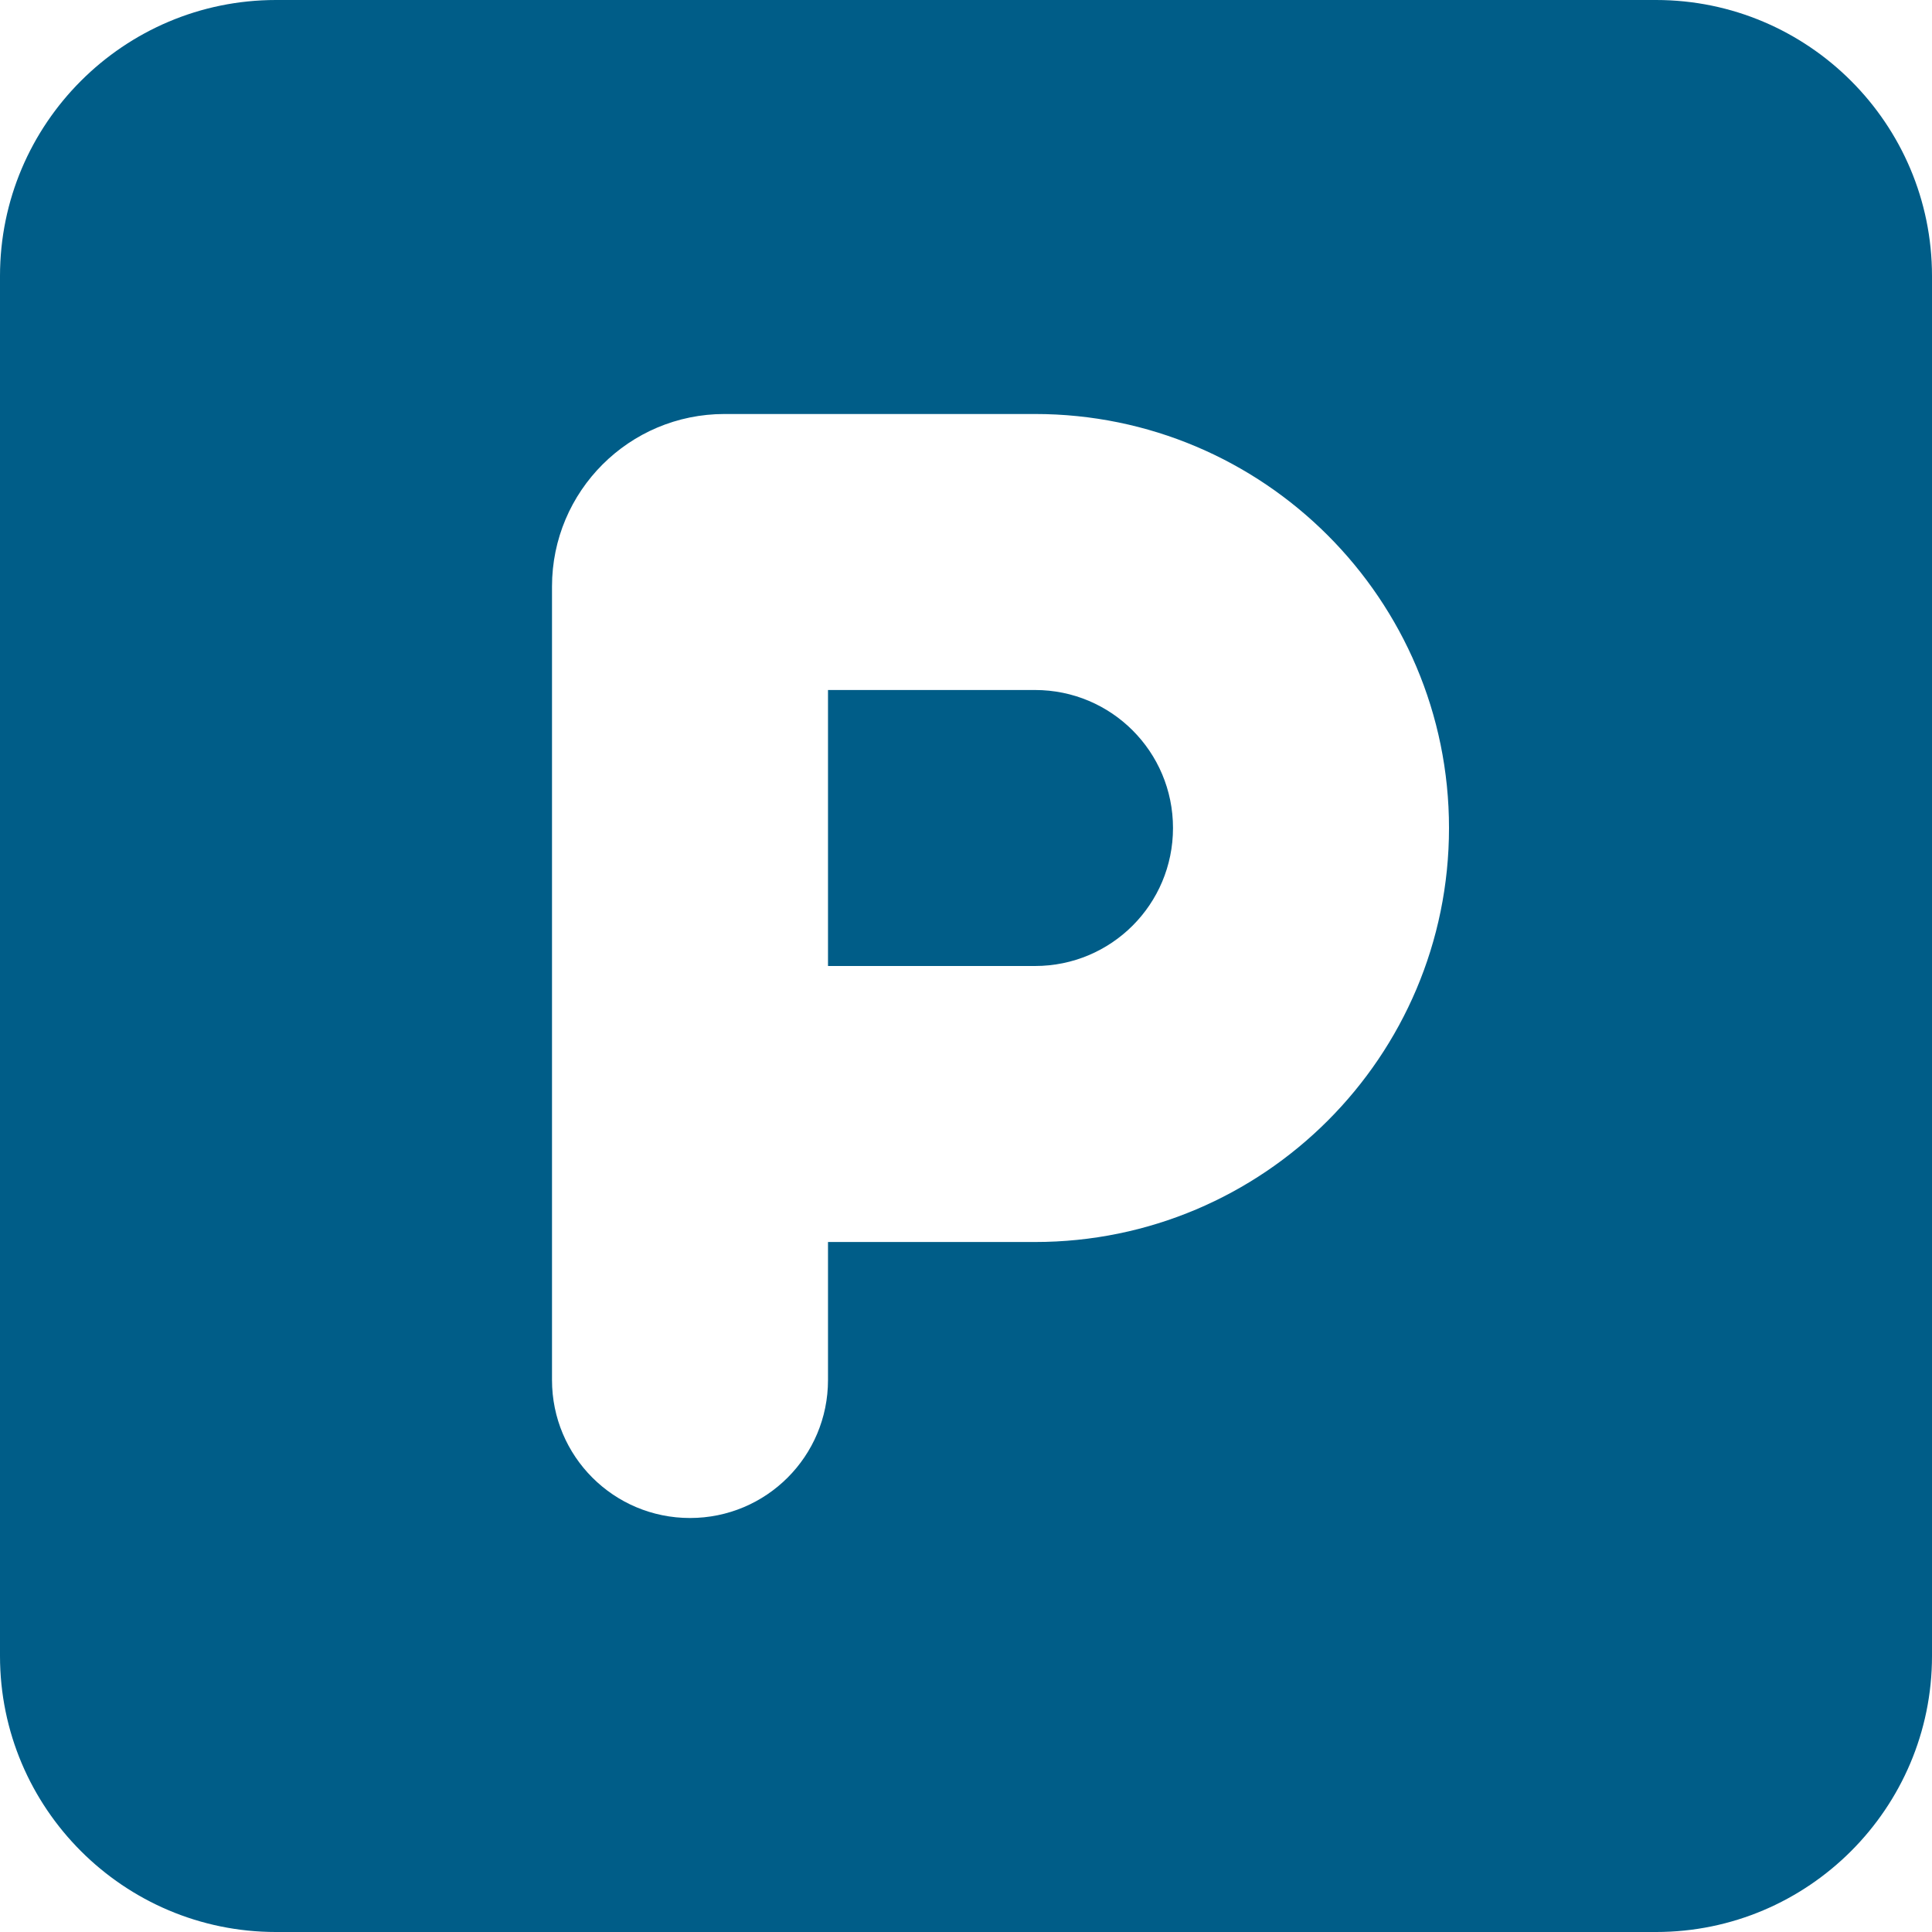 <?xml version="1.0" encoding="UTF-8"?>
<svg id="Ebene_1" data-name="Ebene 1" xmlns="http://www.w3.org/2000/svg" viewBox="0 0 448 448">
  <defs>
    <style>
      .cls-1 {
        fill: #005d88;
        stroke-width: 0px;
      }
    </style>
  </defs>
  <path class="cls-1" d="m64,0C28.7,0,0,28.7,0,64v320c0,35.3,28.7,64,64,64h320c35.3,0,64-28.7,64-64V64c0-35.3-28.7-64-64-64H64Zm128,224h48c17.7,0,32-14.3,32-32s-14.3-32-32-32h-48v64Zm48,64h-48v32c0,17.7-14.3,32-32,32s-32-14.3-32-32v-184c0-22.1,17.9-40,40-40h72c53,0,96,43,96,96s-43,96-96,96Z"/>
</svg>